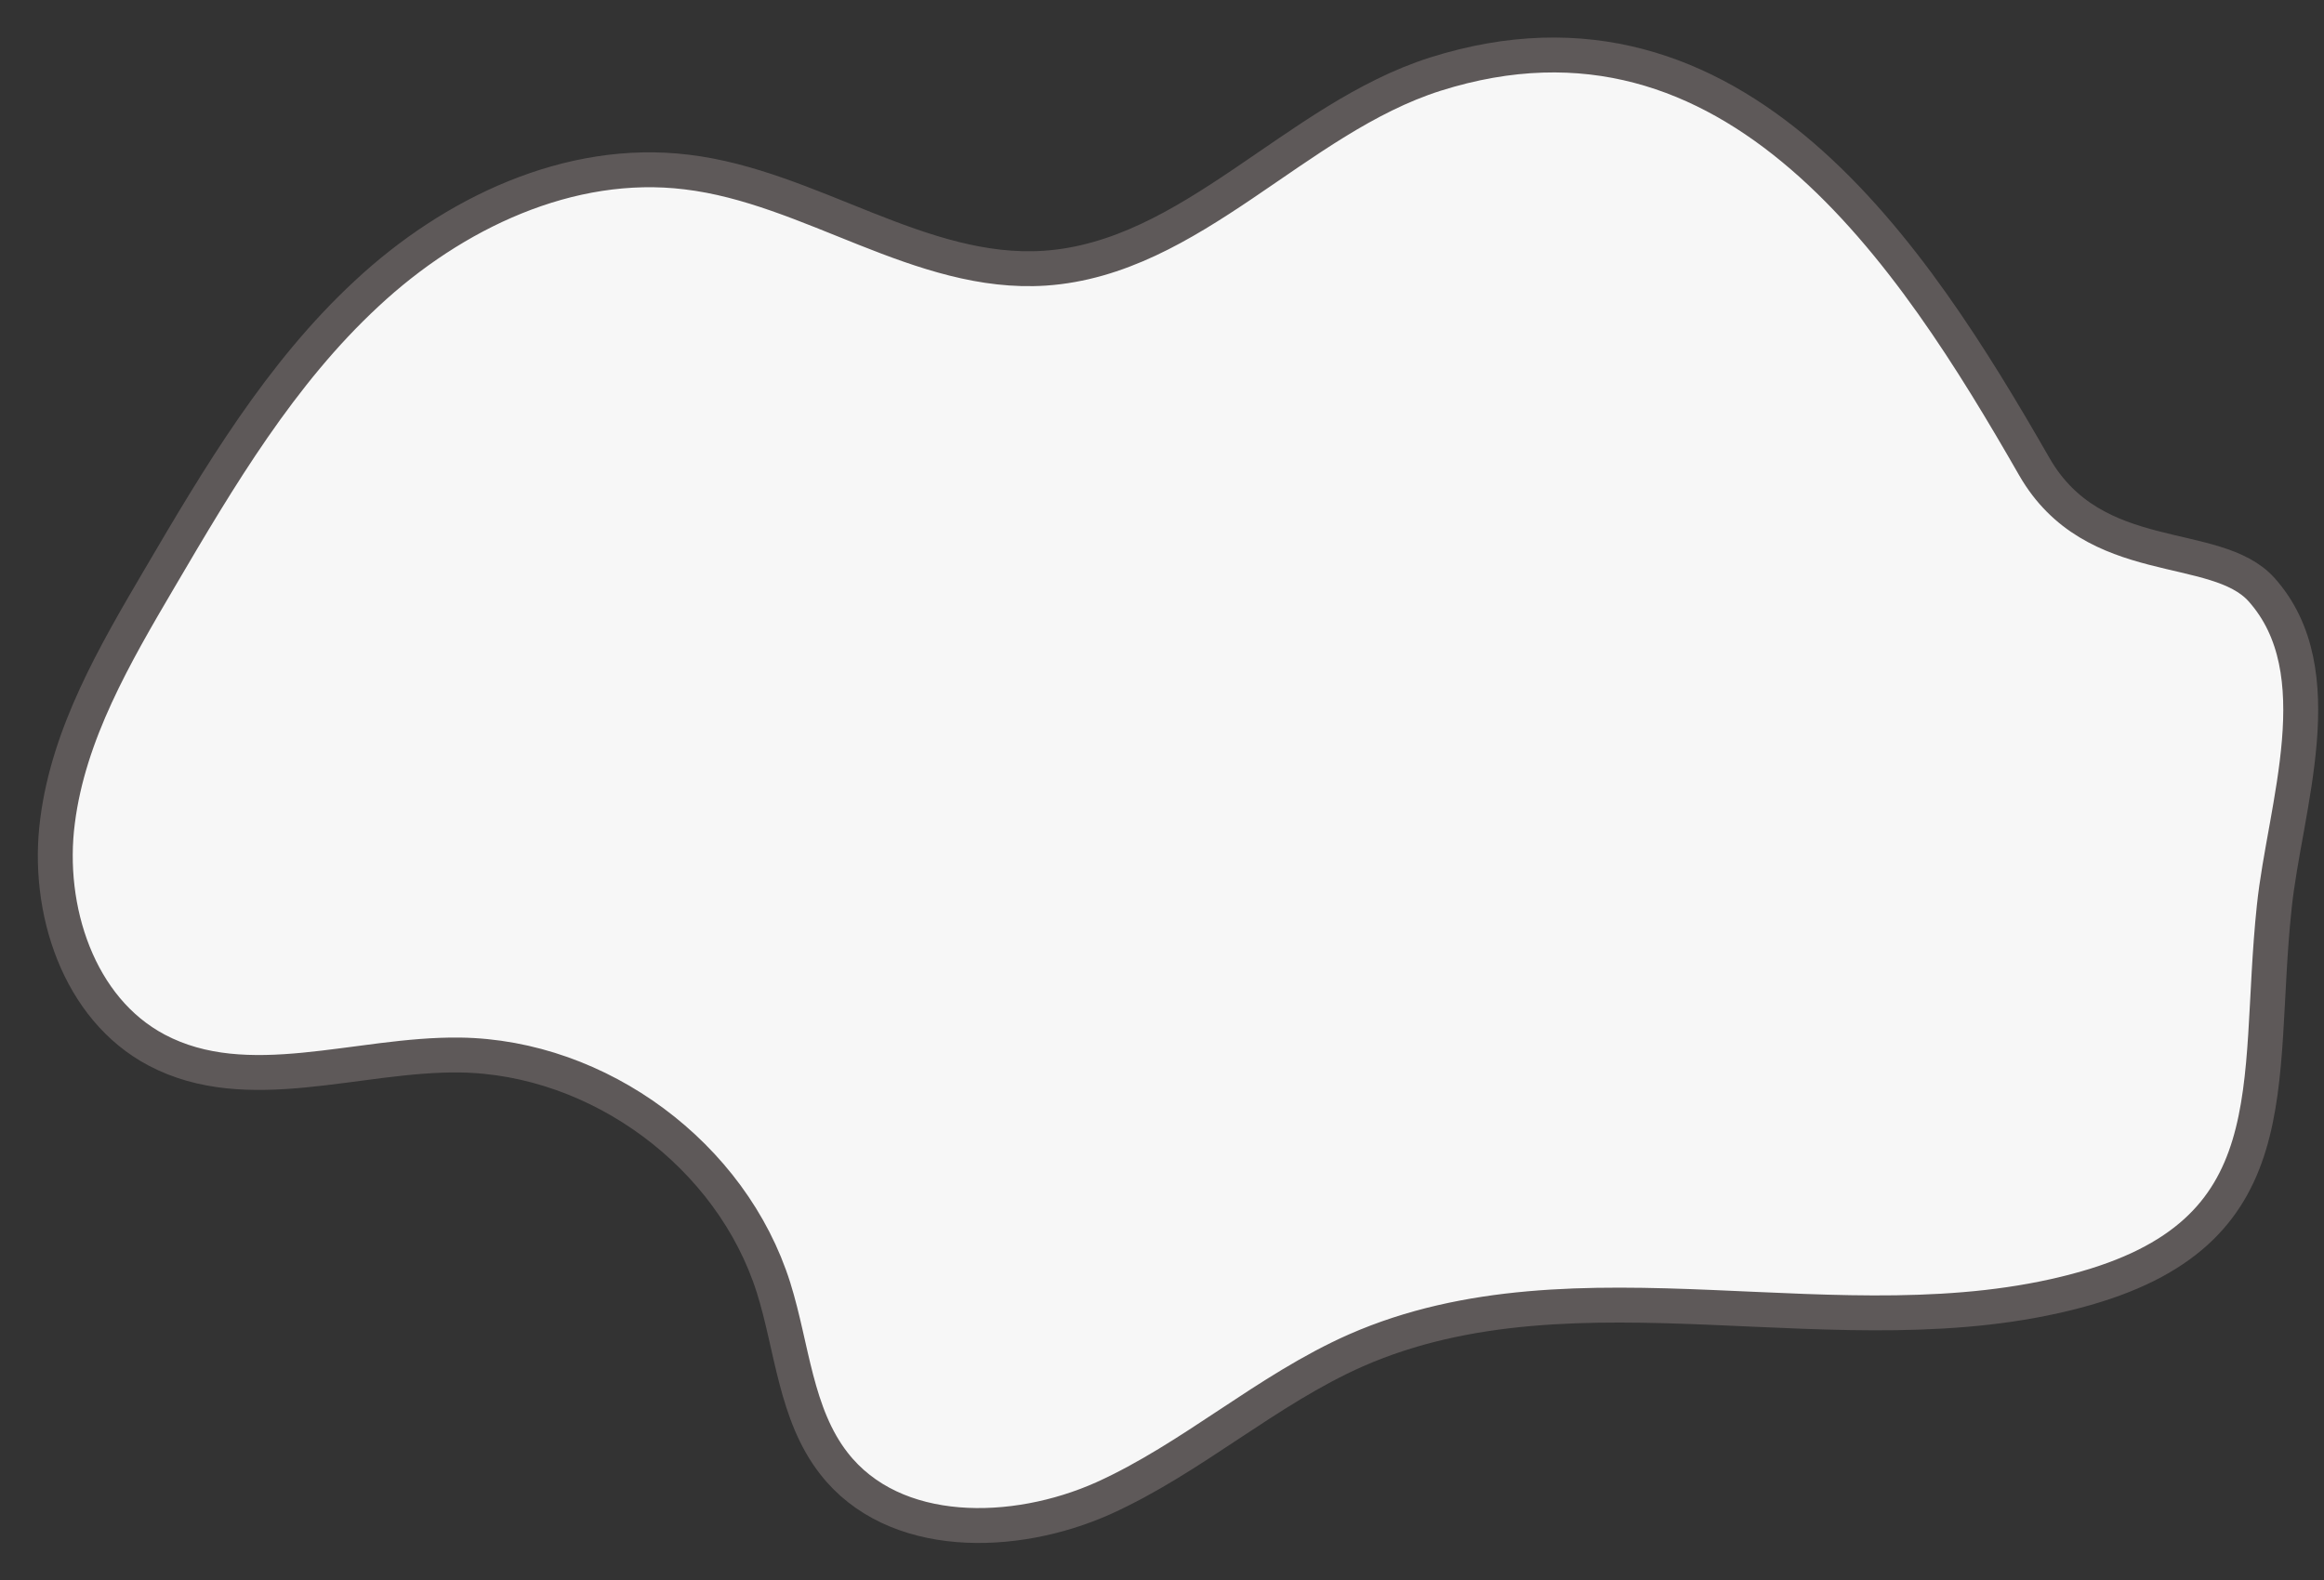 <svg width="50" height="34" viewBox="0 0 50 34" fill="none" xmlns="http://www.w3.org/2000/svg">
<rect x="0" y="0" width="50" height="34" fill="#333333" stroke="none"/>
<path d="M30.881 1.595C27.874 2.551 25.632 5.556 22.48 5.771C19.804 5.949 17.432 4.018 14.773 3.702C12.254 3.393 9.741 4.589 7.887 6.319C6.031 8.04 4.717 10.256 3.434 12.443C2.467 14.087 1.477 15.785 1.238 17.669C0.991 19.561 1.687 21.707 3.371 22.597C5.328 23.631 7.693 22.674 9.895 22.703C12.887 22.743 15.746 24.858 16.644 27.714C17.046 28.997 17.115 30.432 17.942 31.492C19.233 33.15 21.823 33.097 23.738 32.241C25.655 31.375 27.248 29.909 29.174 29.058C33.958 26.959 39.623 29.12 44.671 27.778C49.323 26.55 48.52 23.384 48.929 19.523C49.153 17.368 50.235 14.457 48.658 12.69C47.669 11.585 45.049 12.273 43.767 10.041C41.177 5.524 37.336 -0.445 30.881 1.595Z" fill="#F7F7F7" stroke="#5E5959" stroke-width="0.751" stroke-miterlimit="10" stroke-linecap="round" stroke-linejoin="round"/>
</svg>
